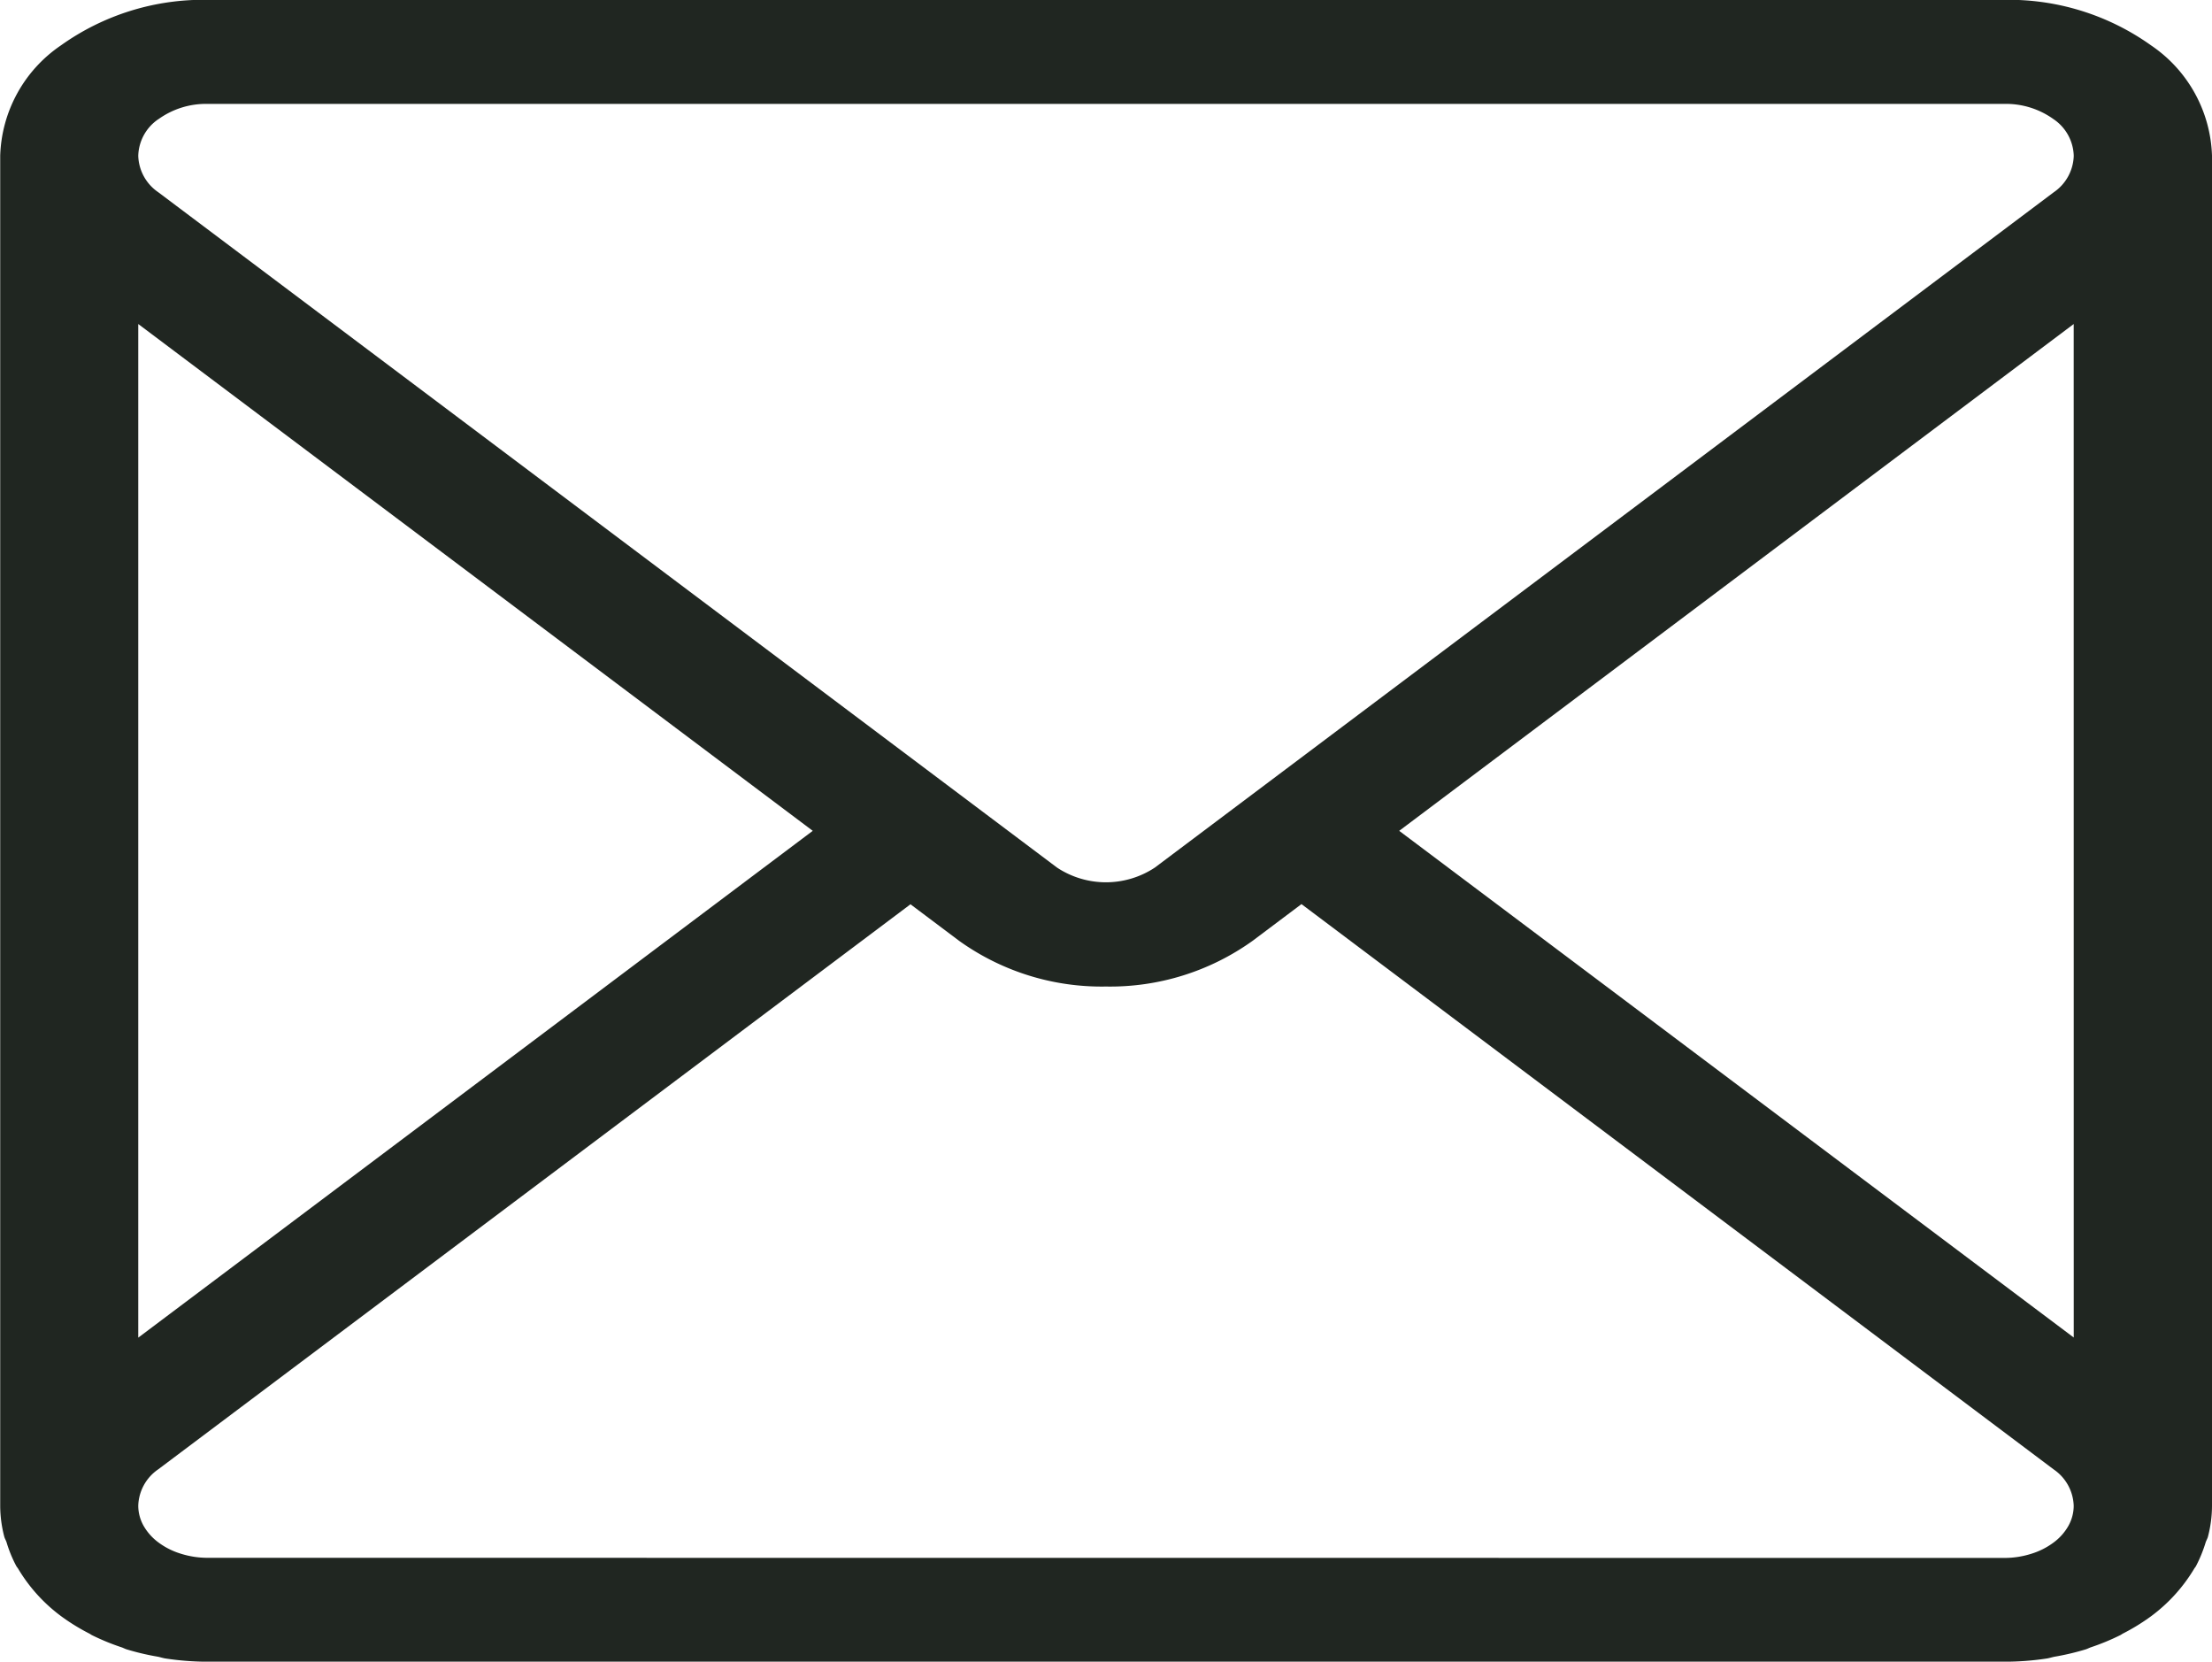 <svg xmlns="http://www.w3.org/2000/svg" xmlns:xlink="http://www.w3.org/1999/xlink" width="53.259" height="40" viewBox="0 0 53.259 40">
  <defs>
    <clipPath id="clip-path">
      <path id="Path_1704" data-name="Path 1704" d="M0,14.311H53.259v-40H0Z" transform="translate(0 25.689)" fill="#202621"/>
    </clipPath>
  </defs>
  <g id="Group_6334" data-name="Group 6334" clip-path="url(#clip-path)">
    <g id="Group_6333" data-name="Group 6333" transform="translate(0 0.001)">
      <path id="Path_1703" data-name="Path 1703" d="M19,13.285c.014-.045.04-.087.054-.132a2.964,2.964,0,0,0,.1-.751V-20.1a3.333,3.333,0,0,0-1.462-2.652,5.9,5.9,0,0,0-3.53-1.1H-29.113a5.9,5.9,0,0,0-3.53,1.1A3.333,3.333,0,0,0-34.1-20.1V12.4a2.964,2.964,0,0,0,.1.751c.014.045.04.086.054.131a3.1,3.1,0,0,0,.237.575c.012.019.026.034.037.051a3.921,3.921,0,0,0,1.034,1.146,4.965,4.965,0,0,0,.694.427l.047.03a5.532,5.532,0,0,0,.732.3c.04.016.078.036.12.048a6.068,6.068,0,0,0,.743.174c.067.014.129.036.2.045a6.761,6.761,0,0,0,1,.075H14.162a6.761,6.761,0,0,0,1-.075c.069-.009.131-.031.2-.045a6.112,6.112,0,0,0,.741-.174c.044-.012.083-.034.126-.05a5.528,5.528,0,0,0,.726-.3l.047-.03a4.965,4.965,0,0,0,.694-.427,3.938,3.938,0,0,0,1.029-1.137c.011-.02.03-.039.042-.061A3.318,3.318,0,0,0,19,13.285M15.825,8.349-.416-3.848l16.24-12.2ZM-30.289-20.98a1.96,1.96,0,0,1,1.176-.367H14.162a1.963,1.963,0,0,1,1.176.367,1.1,1.1,0,0,1,.487.883,1.1,1.1,0,0,1-.481.877L-6.3-2.963a2.135,2.135,0,0,1-2.354,0L-30.295-19.221a1.1,1.1,0,0,1-.481-.877,1.1,1.1,0,0,1,.487-.883M-14.536-3.848l-16.24,12.2v-24.4Zm-14.577,17.5a2.13,2.13,0,0,1-.642-.1,1.759,1.759,0,0,1-.534-.269,1.3,1.3,0,0,1-.358-.4.992.992,0,0,1-.129-.484,1.1,1.1,0,0,1,.481-.877L-12.183-2.08l1.177.884A5.89,5.89,0,0,0-7.476-.1a5.89,5.89,0,0,0,3.53-1.1l1.177-.884L15.343,11.525a1.1,1.1,0,0,1,.481.877.993.993,0,0,1-.129.484,1.282,1.282,0,0,1-.358.4,1.759,1.759,0,0,1-.534.269,2.129,2.129,0,0,1-.642.1Z" transform="translate(34.105 23.847)" fill="#202621"/>
    </g>
  </g>
</svg>
